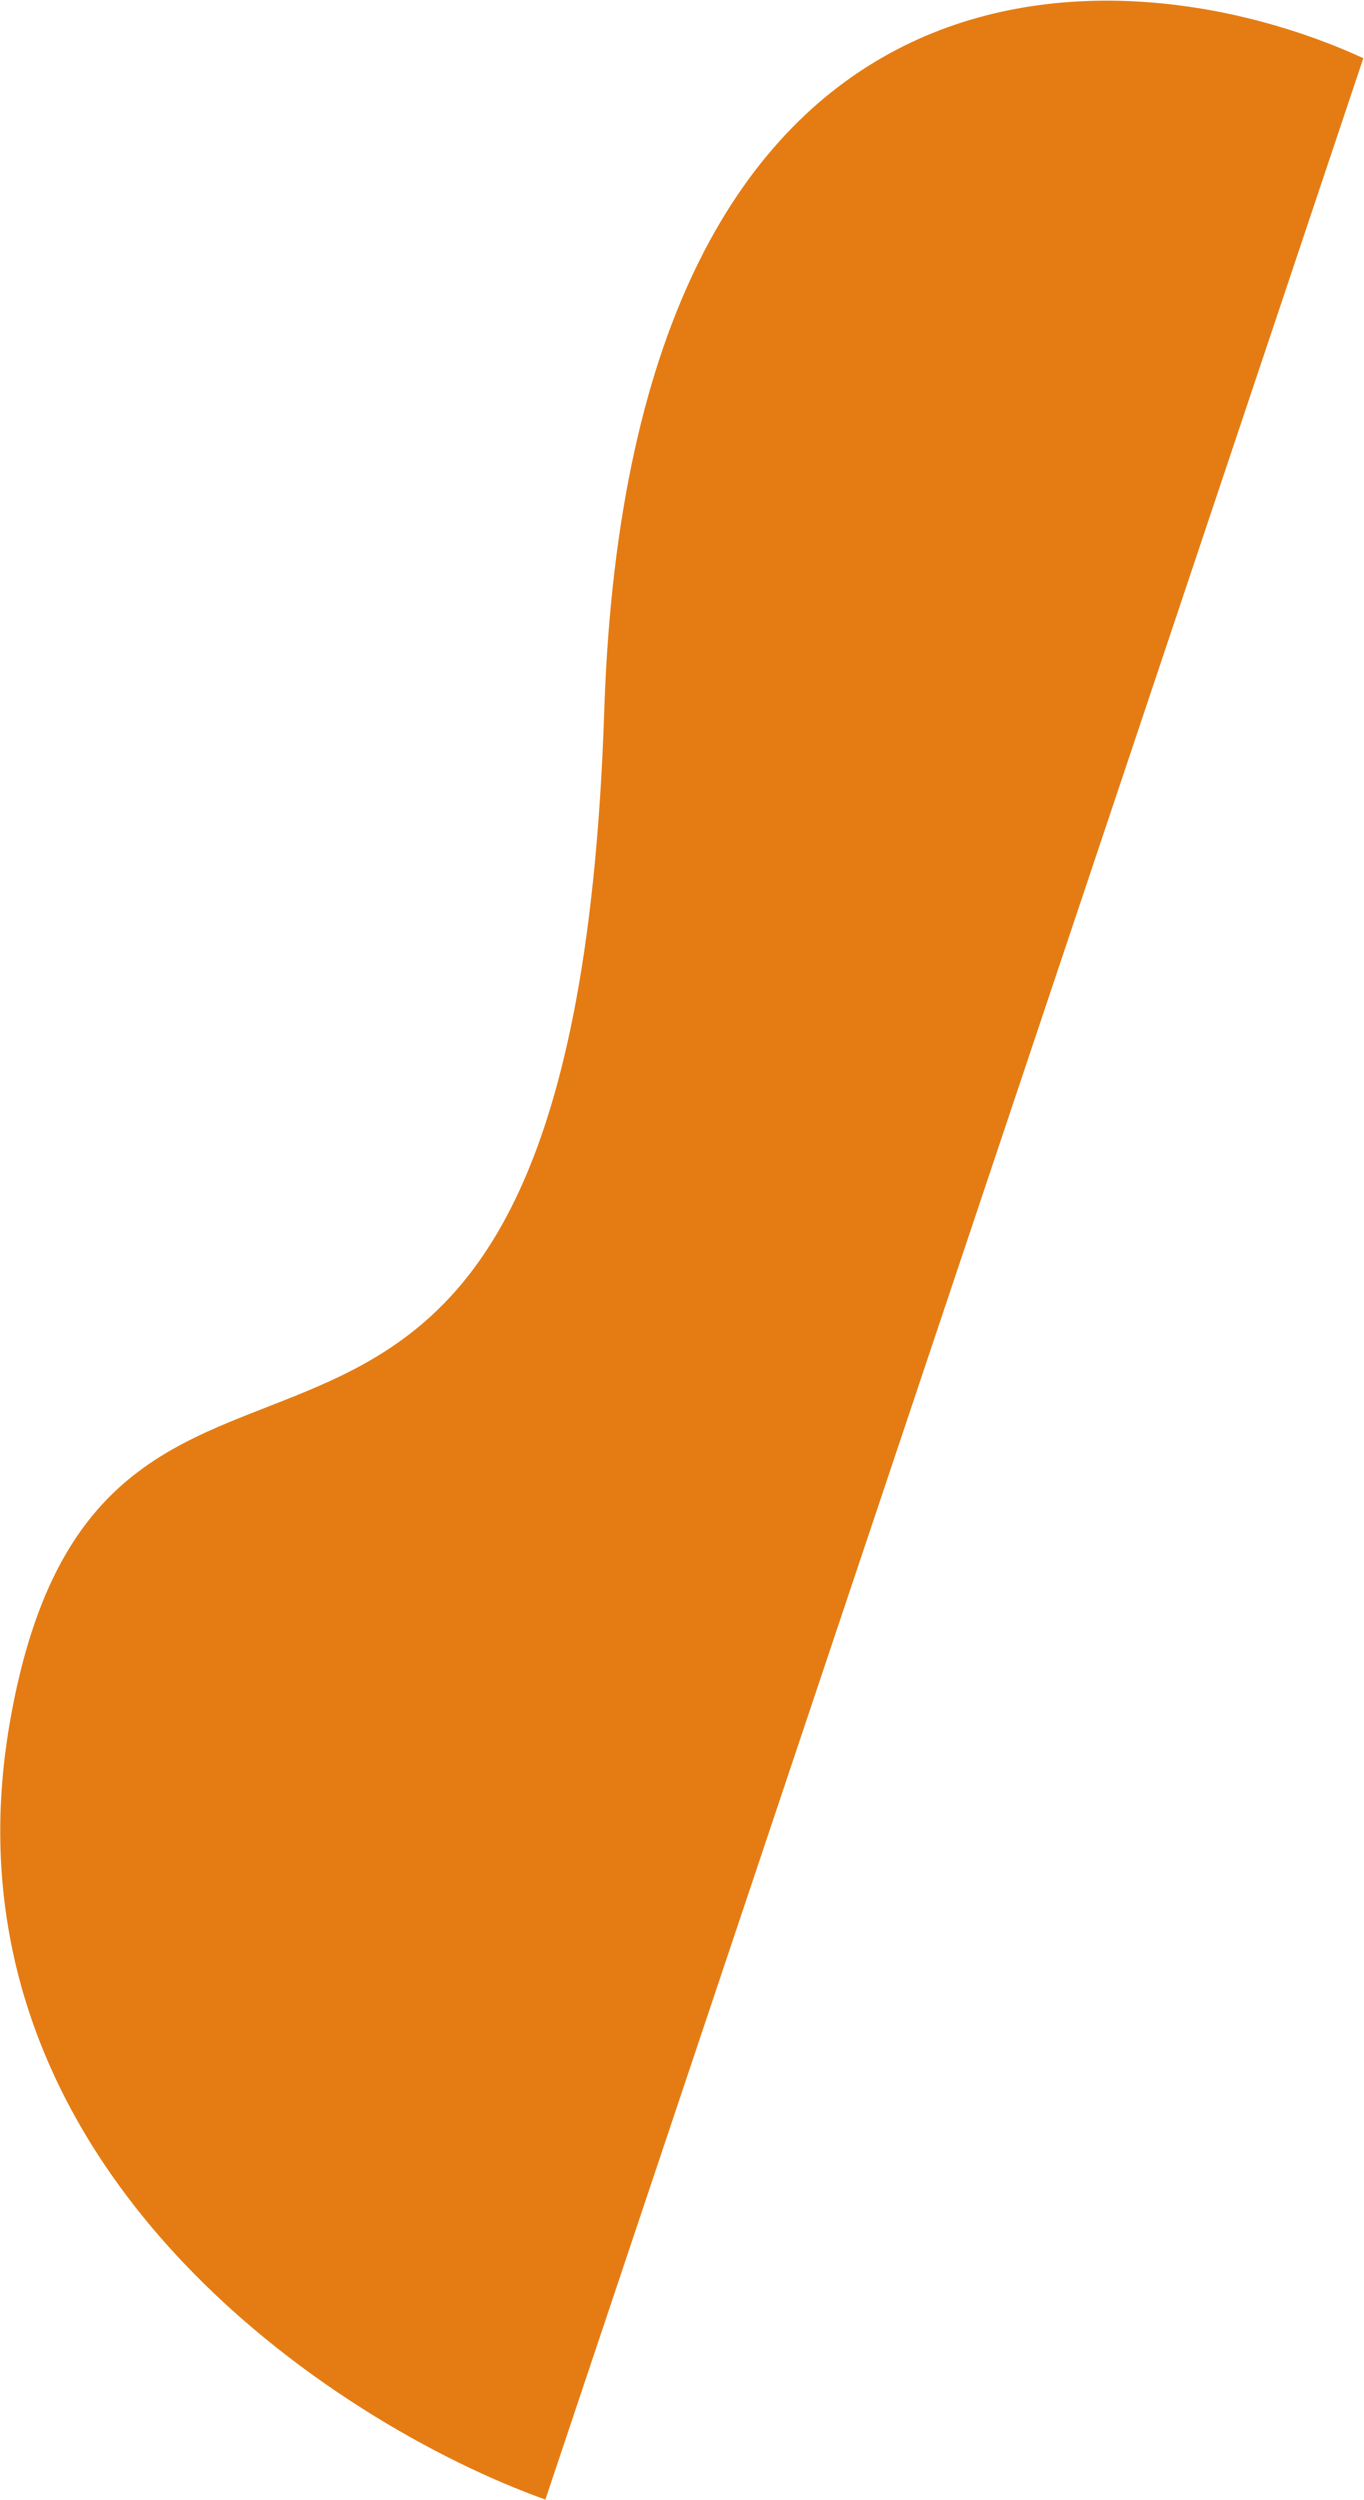 <svg width="1665" height="3050" viewBox="0 0 1665 3050" fill="none" xmlns="http://www.w3.org/2000/svg">
<path d="M737.593 867.188C769.246 -96.245 1368.51 -65.027 1664.19 71.011L665.731 3049.77C409.217 2958.08 -80.697 2640.36 11.76 2103.01C127.332 1431.32 698.028 2071.48 737.593 867.188Z" fill="#E57C13"/>
</svg>
